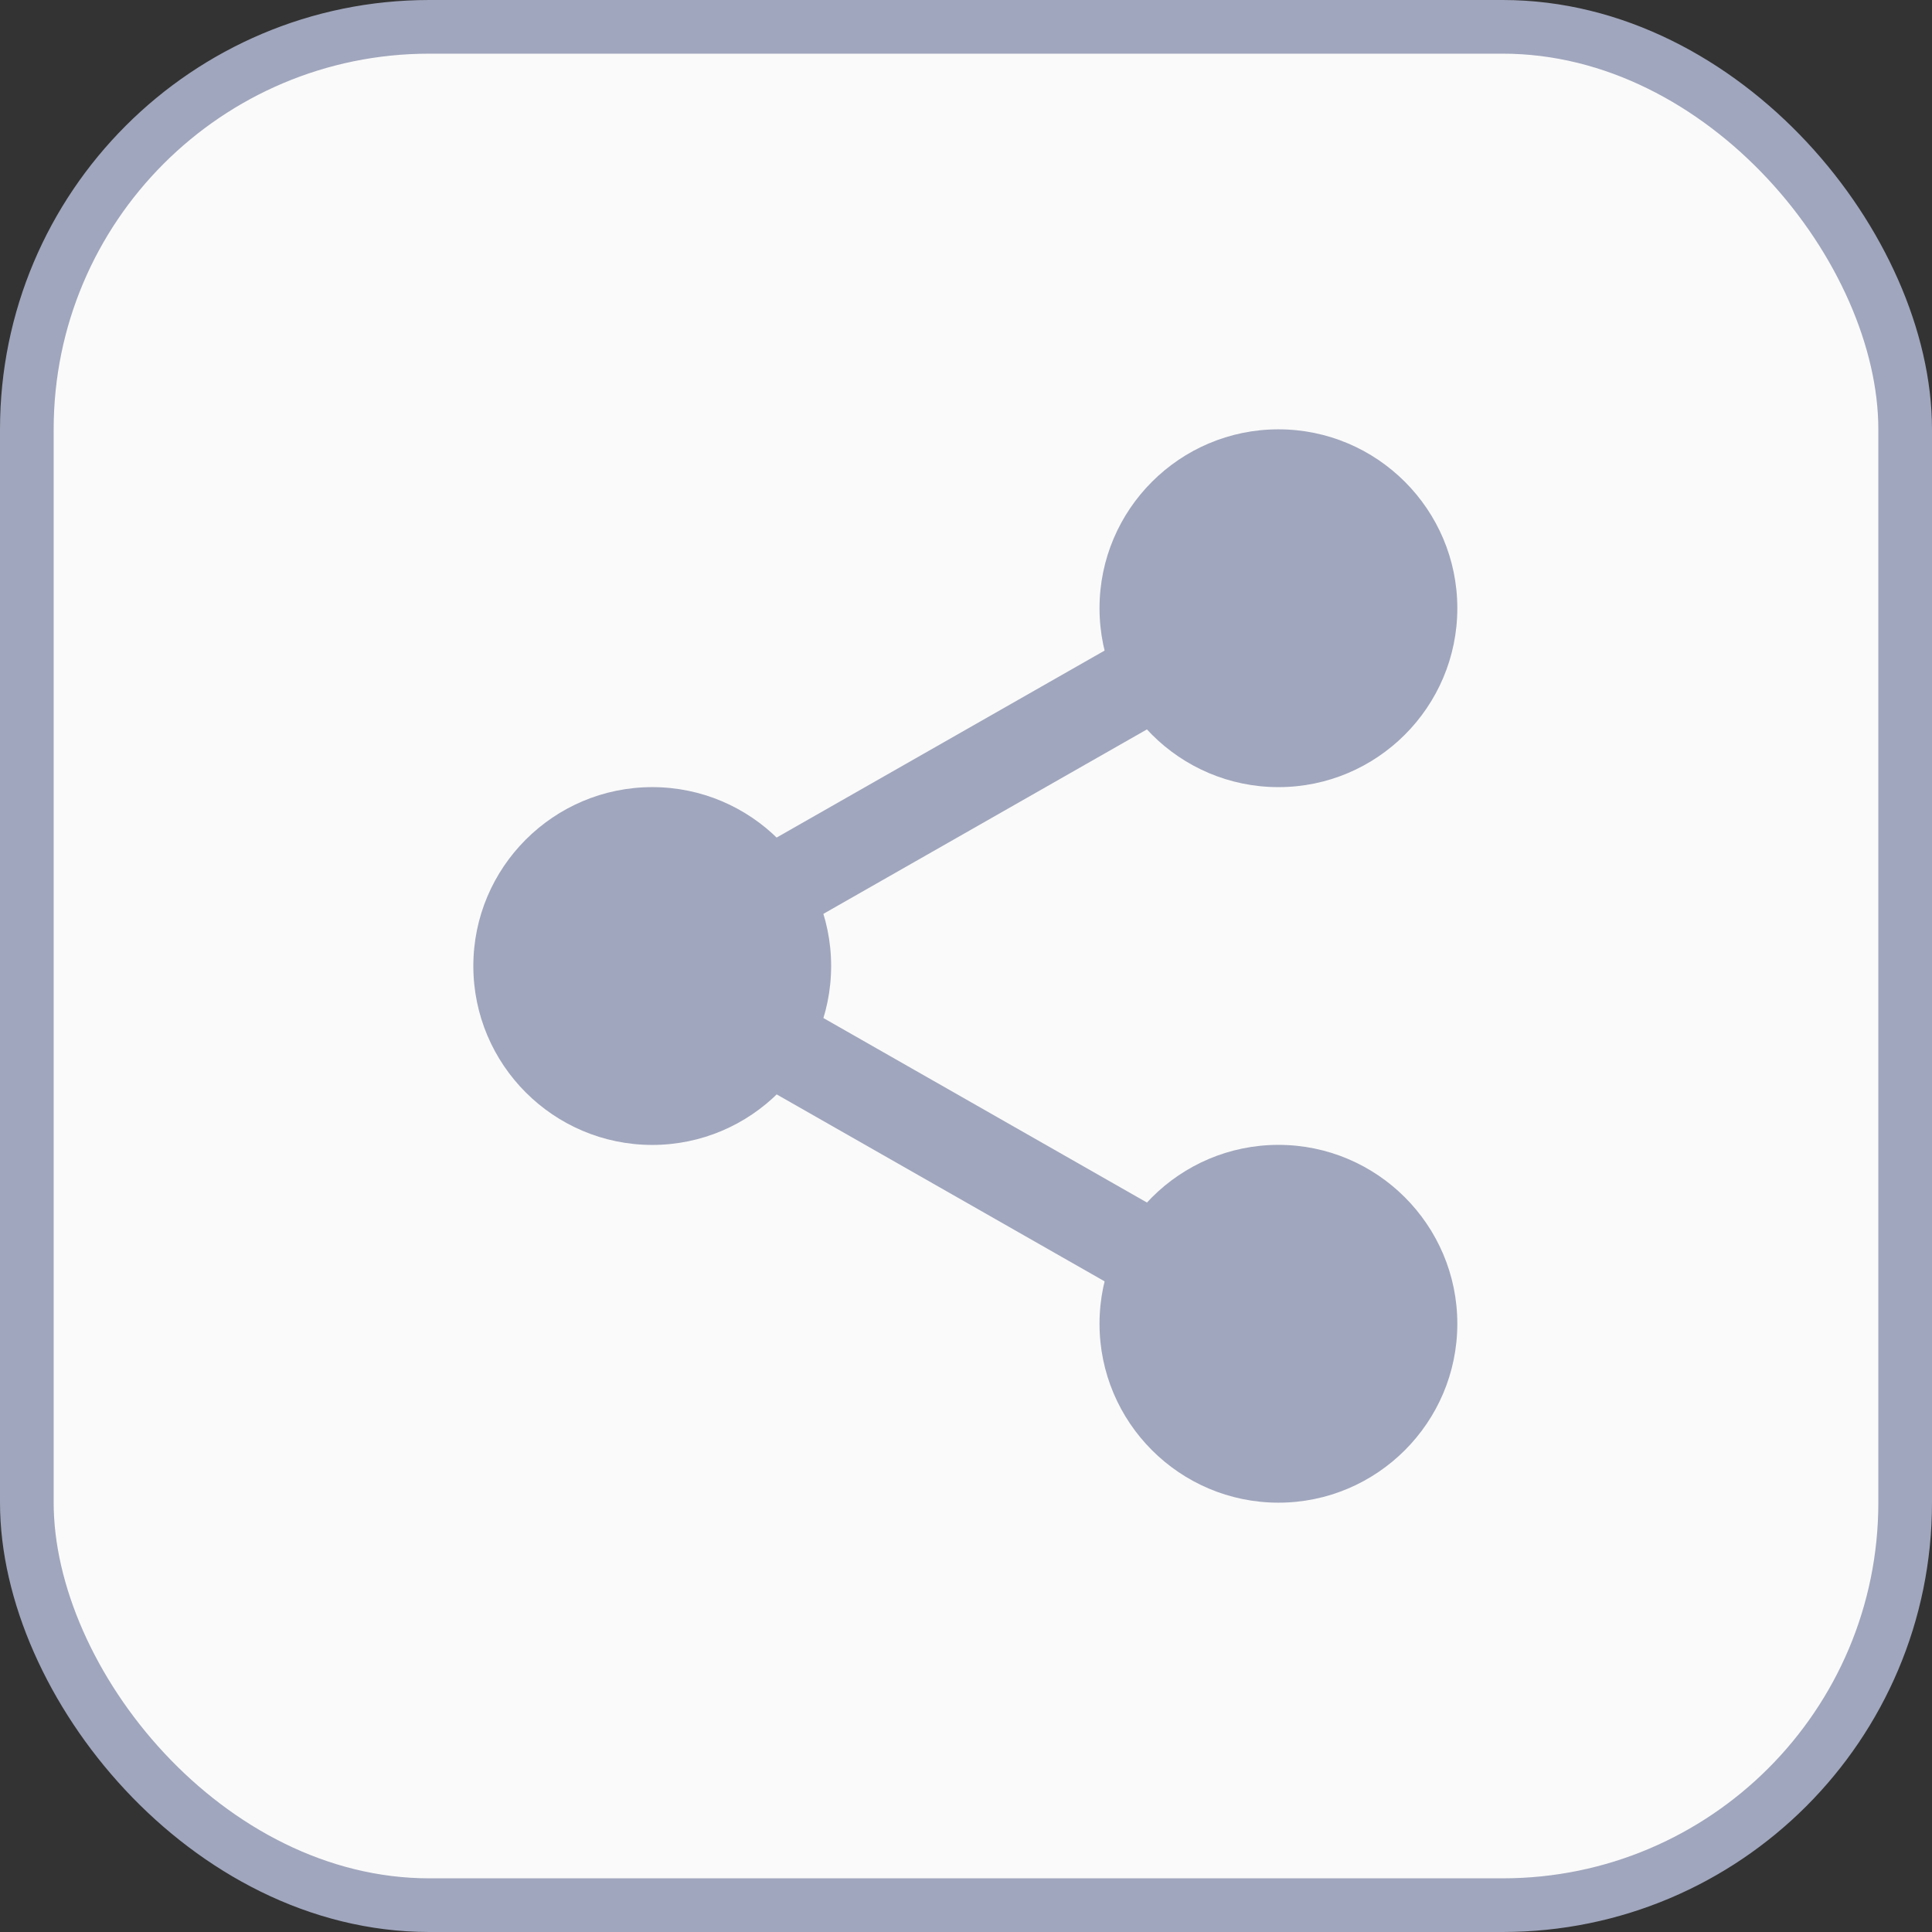 <svg width="36" height="36" viewBox="0 0 36 36" fill="none" xmlns="http://www.w3.org/2000/svg">
<rect x="0" y="0" width="36" height="36" fill="#333333" stroke="none"/>
<rect x="0.5" y="0.5" width="35" height="35" rx="7.5" fill="#FAFAFA"/>
<rect x="0.5" y="0.5" width="35" height="35" rx="7.5" stroke="#A0A6BD"/>
<g clip-path="url(#clip0_342_10075)">
<path d="M26.53 11.333C26.53 12.829 25.317 14.042 23.822 14.042C22.326 14.042 21.113 12.829 21.113 11.333C21.113 9.838 22.326 8.625 23.822 8.625C25.317 8.625 26.53 9.838 26.53 11.333Z" fill="#A0A6BD"/>
<path d="M23.822 14.667C21.983 14.667 20.488 13.172 20.488 11.333C20.488 9.495 21.983 8 23.822 8C25.66 8 27.155 9.495 27.155 11.333C27.155 13.172 25.66 14.667 23.822 14.667ZM23.822 9.25C22.672 9.25 21.738 10.185 21.738 11.333C21.738 12.482 22.672 13.417 23.822 13.417C24.971 13.417 25.905 12.482 25.905 11.333C25.905 10.185 24.971 9.25 23.822 9.25Z" fill="#A0A6BD"/>
<path d="M26.53 24.666C26.53 26.162 25.317 27.375 23.822 27.375C22.326 27.375 21.113 26.162 21.113 24.666C21.113 23.171 22.326 21.958 23.822 21.958C25.317 21.958 26.53 23.171 26.53 24.666Z" fill="#A0A6BD"/>
<path d="M23.822 28C21.983 28 20.488 26.505 20.488 24.666C20.488 22.828 21.983 21.333 23.822 21.333C25.66 21.333 27.155 22.828 27.155 24.666C27.155 26.505 25.66 28 23.822 28ZM23.822 22.583C22.672 22.583 21.738 23.518 21.738 24.666C21.738 25.815 22.672 26.75 23.822 26.75C24.971 26.75 25.905 25.815 25.905 24.666C25.905 23.518 24.971 22.583 23.822 22.583Z" fill="#A0A6BD"/>
<path d="M14.862 18C14.862 19.496 13.649 20.709 12.154 20.709C10.658 20.709 9.445 19.496 9.445 18C9.445 16.505 10.658 15.292 12.154 15.292C13.649 15.292 14.862 16.505 14.862 18Z" fill="#A0A6BD"/>
<path d="M12.154 21.334C10.315 21.334 8.82 19.839 8.82 18C8.82 16.162 10.315 14.667 12.154 14.667C13.992 14.667 15.487 16.162 15.487 18C15.487 19.839 13.992 21.334 12.154 21.334ZM12.154 15.917C11.005 15.917 10.07 16.852 10.07 18C10.07 19.149 11.005 20.084 12.154 20.084C13.303 20.084 14.237 19.149 14.237 18C14.237 16.852 13.303 15.917 12.154 15.917Z" fill="#A0A6BD"/>
<path d="M14.119 17.601C13.829 17.601 13.548 17.45 13.394 17.18C13.167 16.78 13.307 16.271 13.706 16.043L21.438 11.635C21.837 11.405 22.347 11.546 22.575 11.946C22.803 12.345 22.663 12.854 22.263 13.083L14.531 17.491C14.401 17.565 14.259 17.601 14.119 17.601Z" fill="#A0A6BD"/>
<path d="M21.854 24.475C21.714 24.475 21.572 24.44 21.442 24.366L13.71 19.958C13.311 19.73 13.171 19.221 13.398 18.821C13.625 18.421 14.135 18.28 14.535 18.509L22.267 22.918C22.666 23.145 22.806 23.654 22.579 24.055C22.425 24.324 22.143 24.475 21.854 24.475Z" fill="#A0A6BD"/>
</g>
<defs>
<clipPath id="clip0_342_10075">
<rect width="20" height="20" fill="white" transform="translate(8 8)"/>
</clipPath>
</defs>
</svg>
